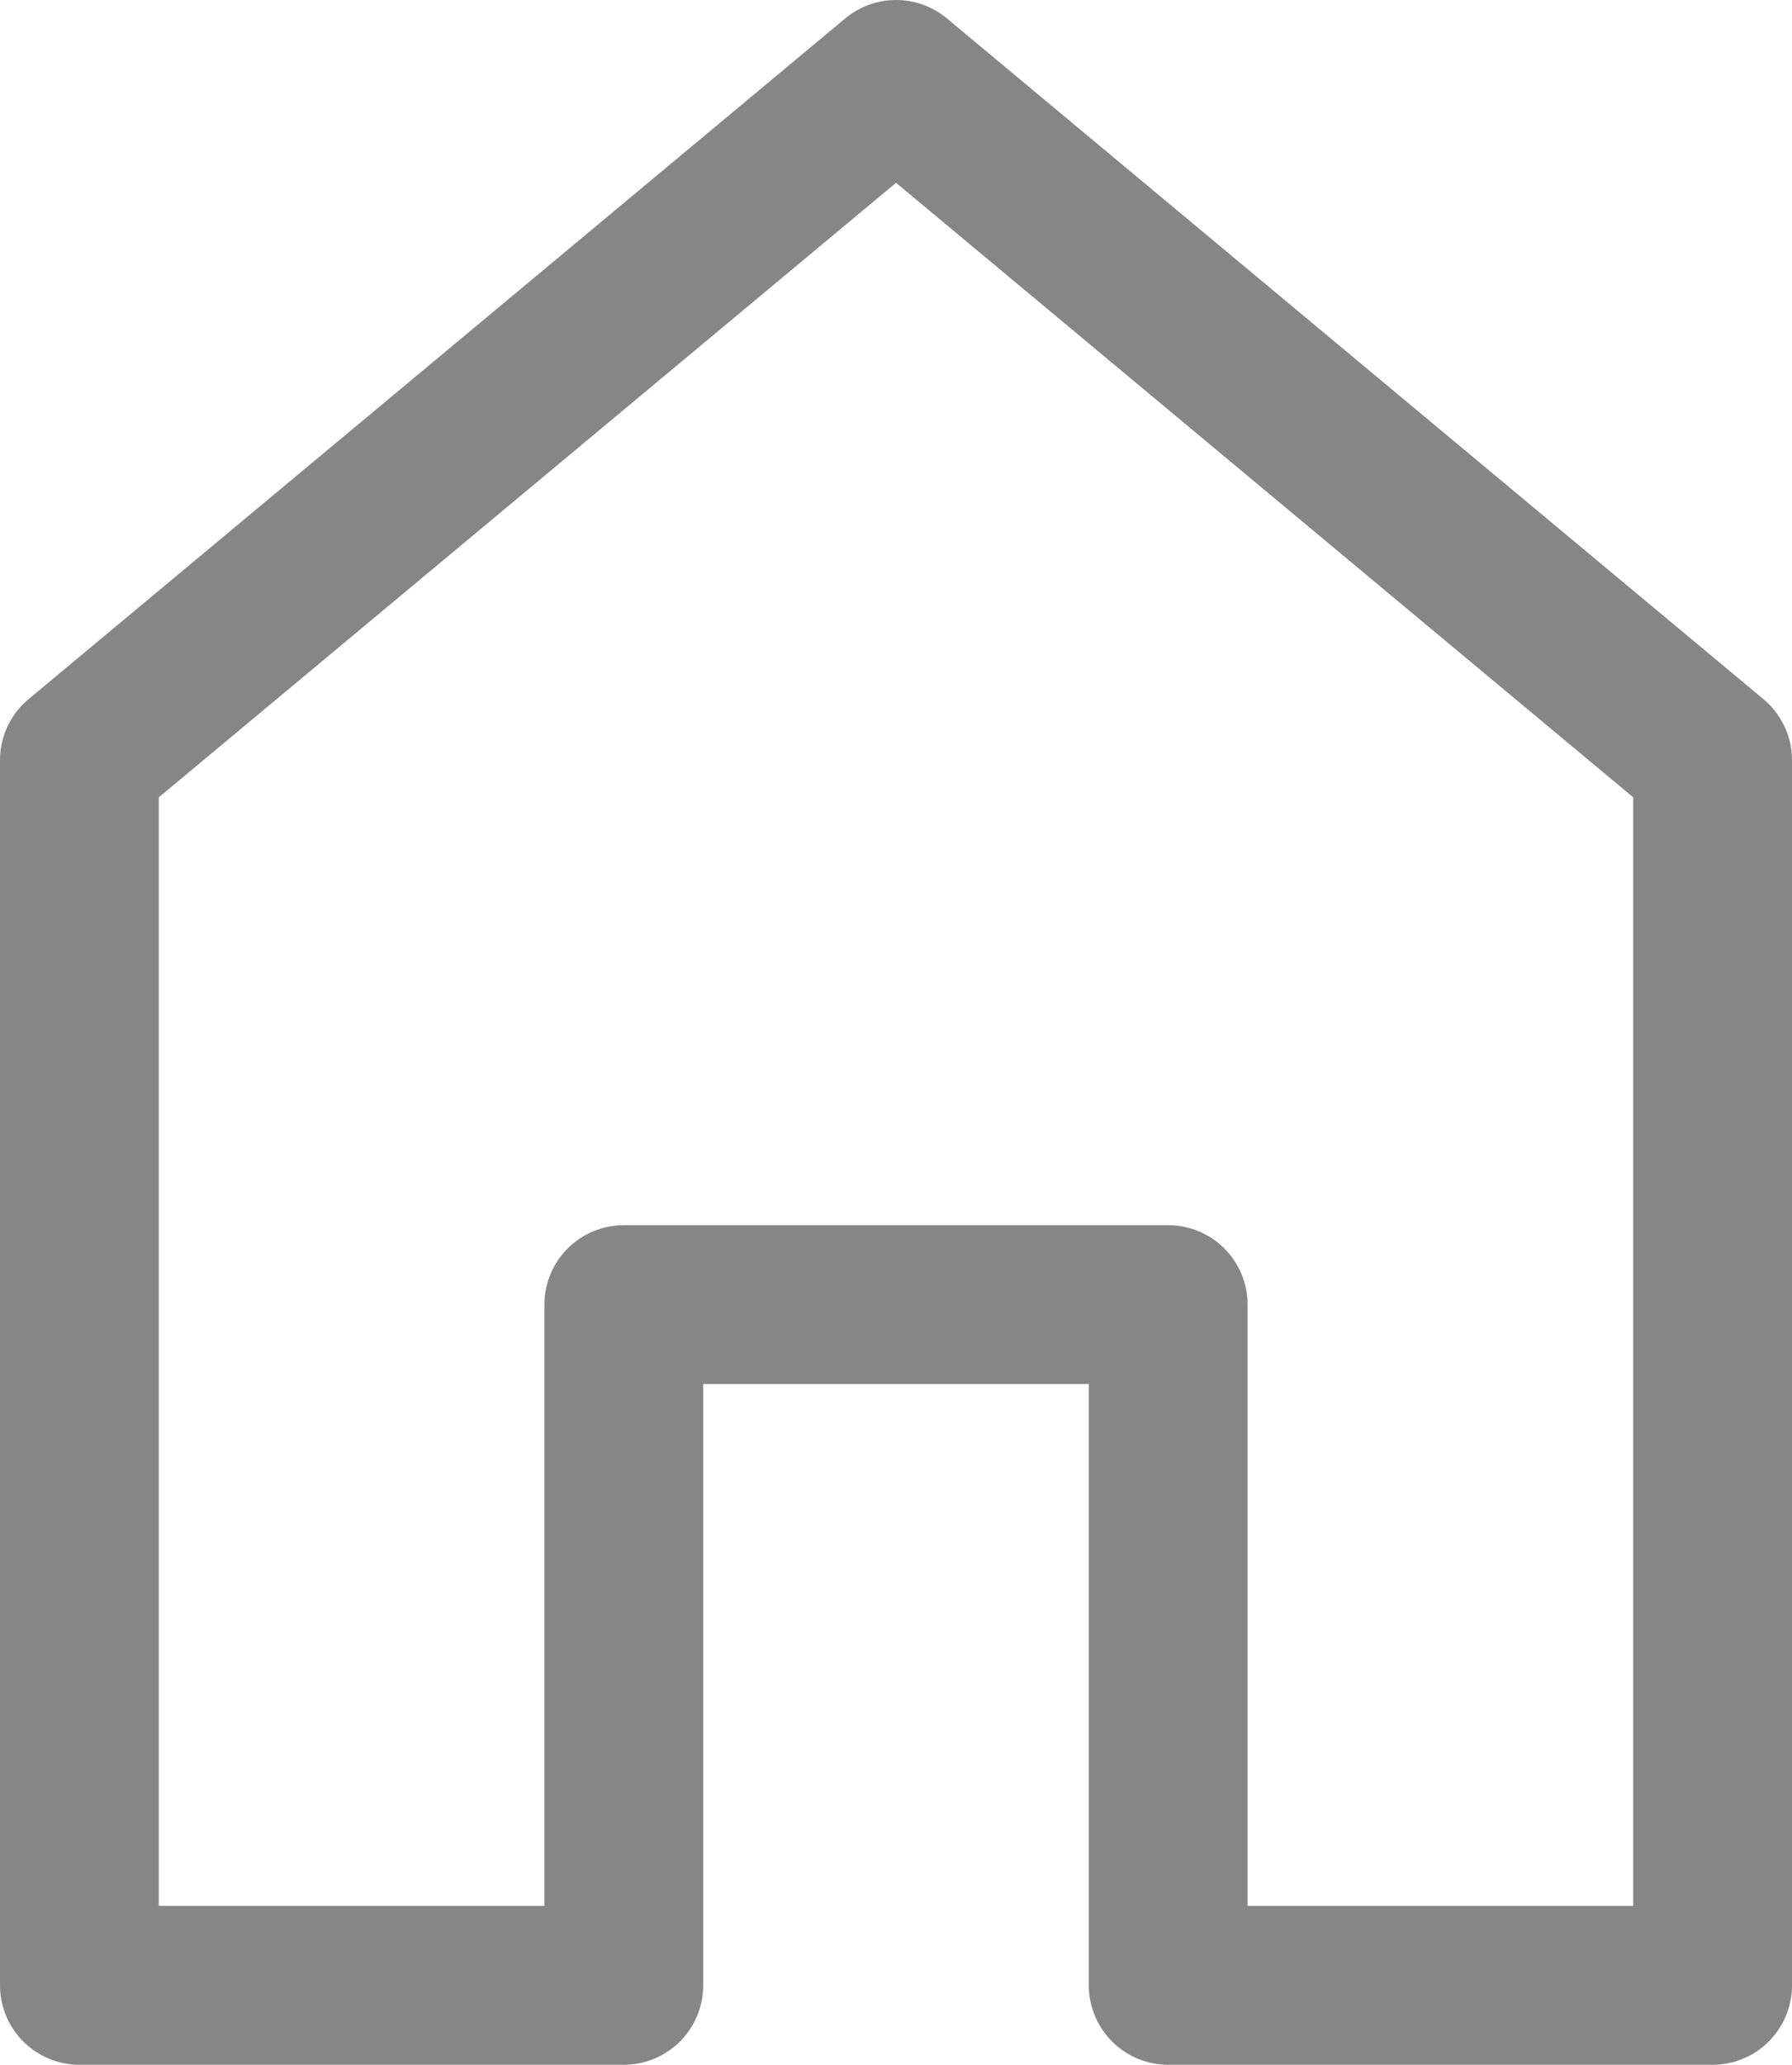 <svg xmlns="http://www.w3.org/2000/svg" width="16.929" height="19.5" viewBox="0 0 16.929 19.5">
  <g id="S4B_icon__home" transform="translate(-3.964 -2.25)">
    <path id="Path_153" data-name="Path 153" d="M9.857,14.571V21H4.714V9.429L12.429,3l7.714,6.429V21H15V14.571Z" fill="none" stroke="#868685" stroke-linecap="round" stroke-linejoin="round" stroke-width="1.5"/>
  </g>
</svg>
